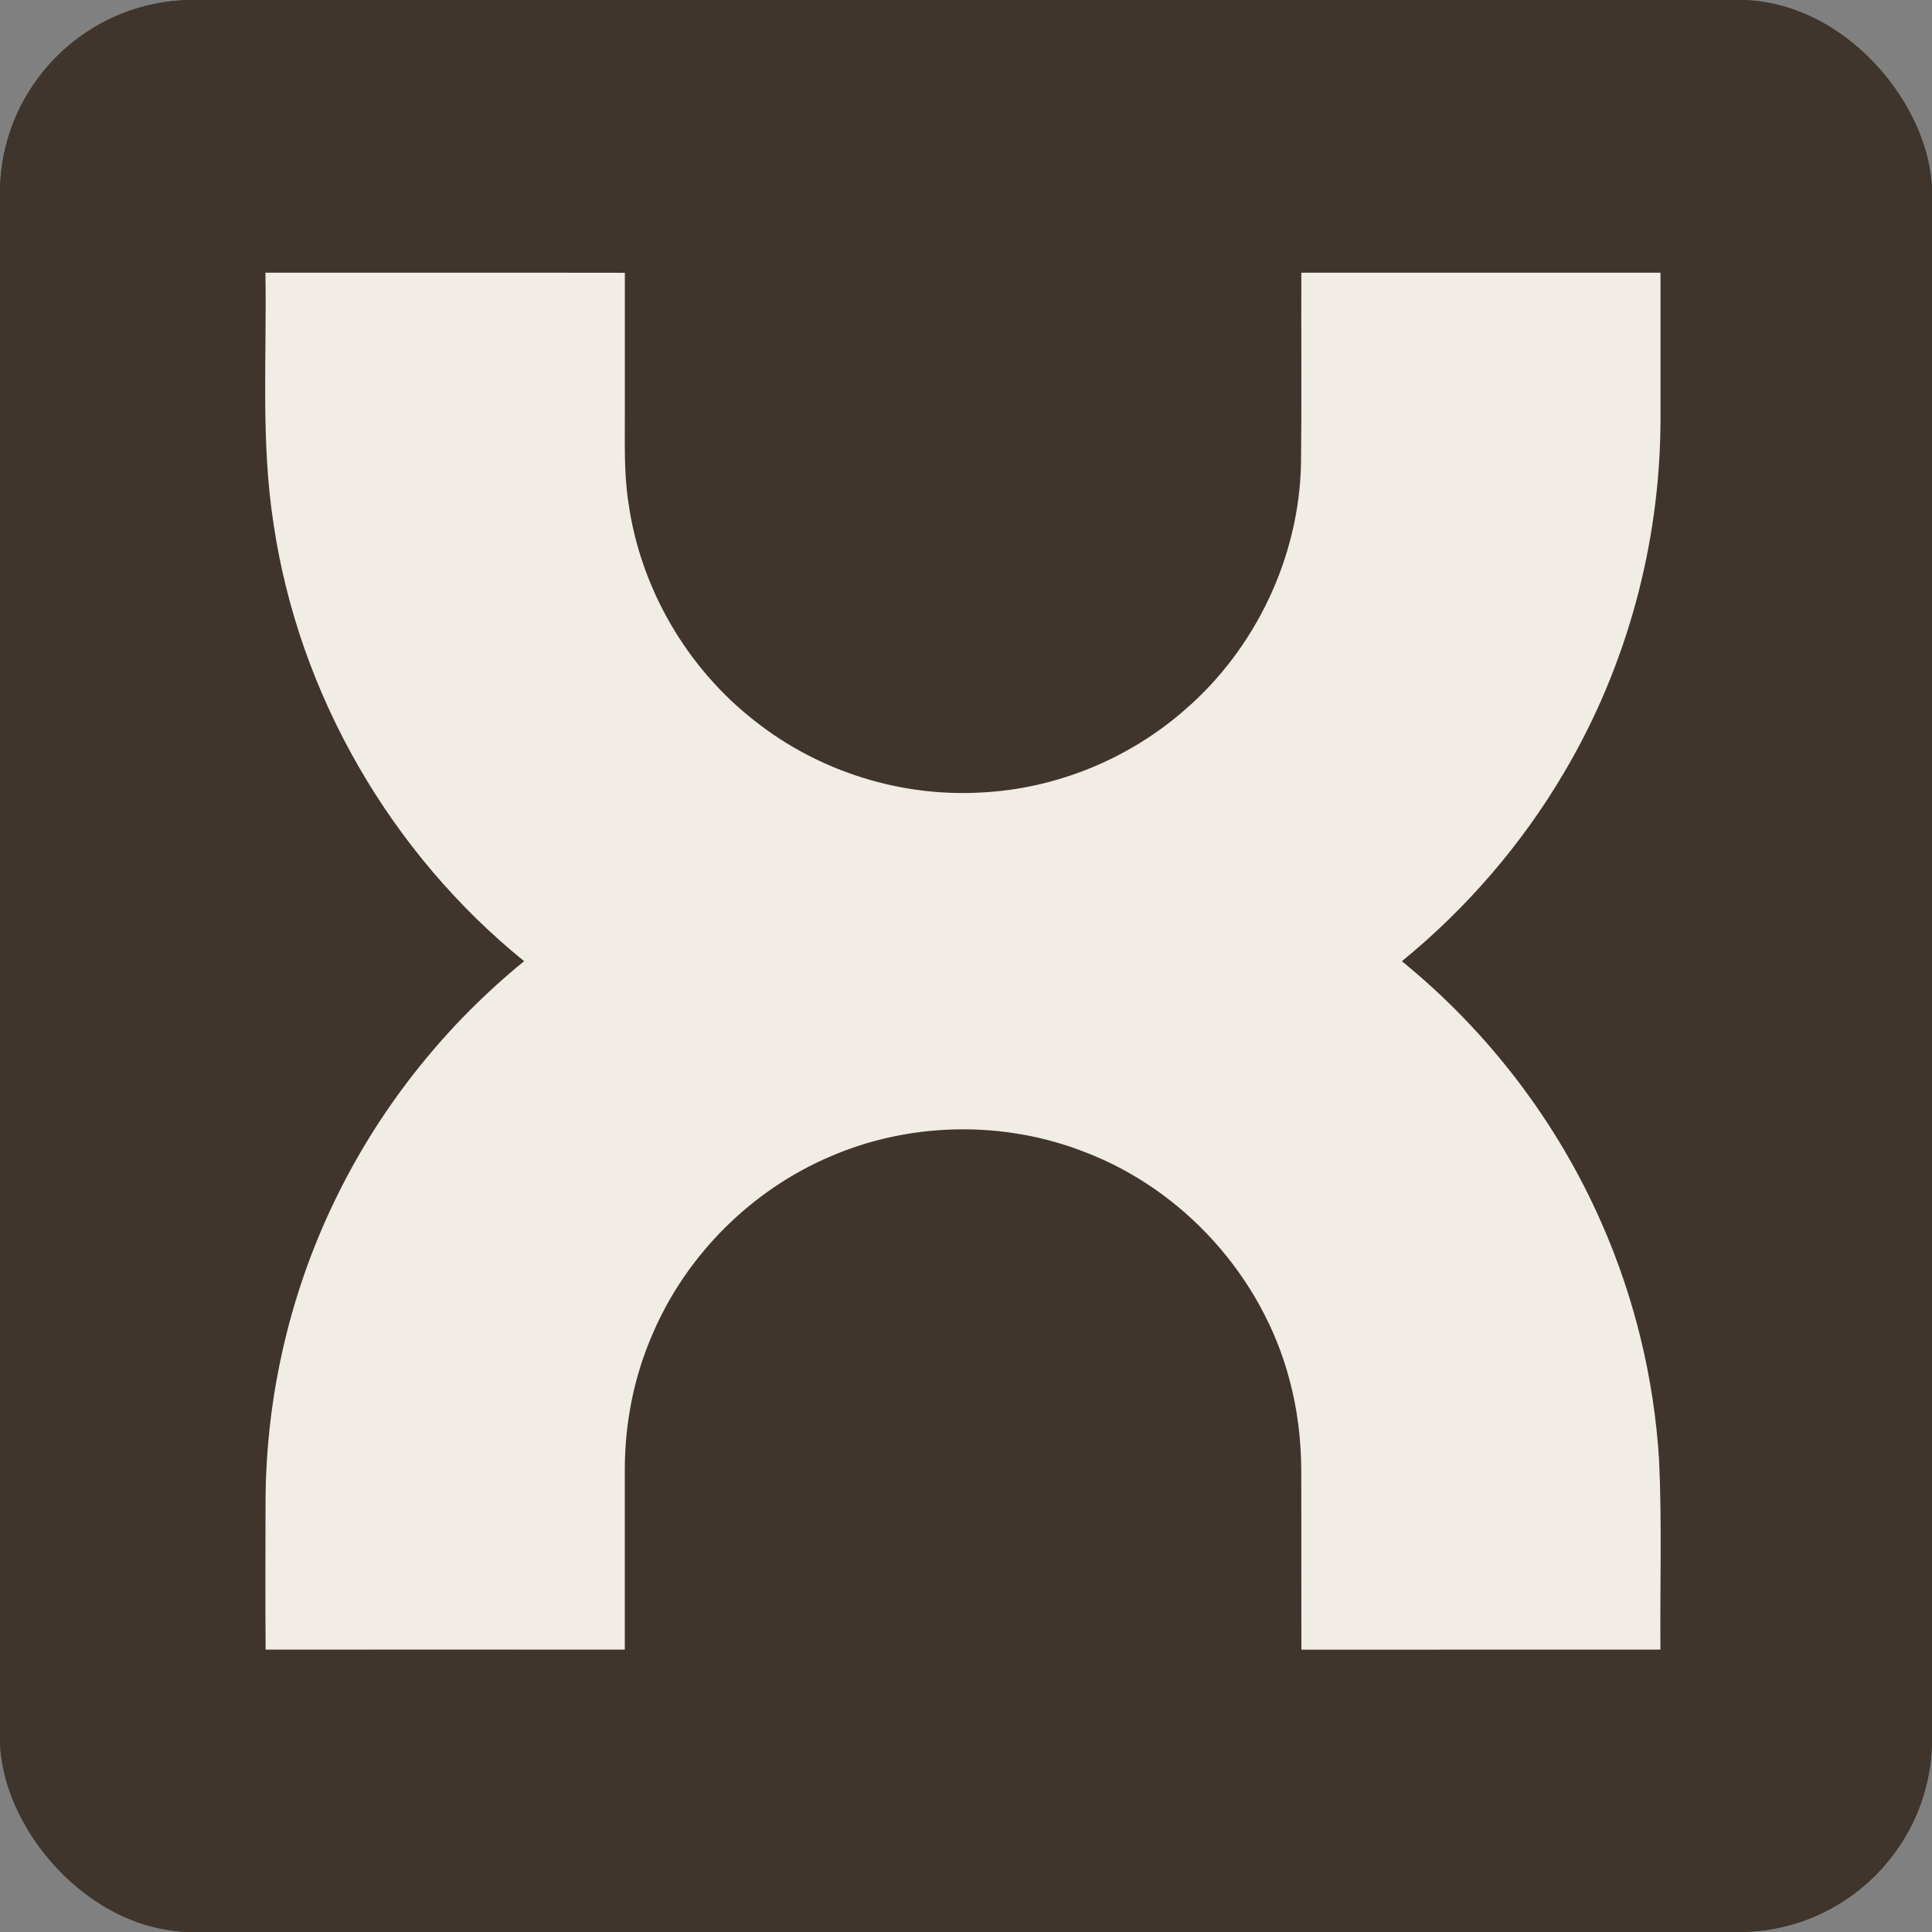 <?xml version="1.0" encoding="UTF-8"?> <svg xmlns="http://www.w3.org/2000/svg" width="100" height="100" viewBox="0 0 100 100" fill="none"><rect x="0" y="0" width="100" height="100" fill="#808080" stroke="none"/><g clip-path="url(#clip0_429_16)"><rect width="100" height="100" rx="10" fill="#3F352C"></rect><path fill-rule="evenodd" clip-rule="evenodd" d="M3.128 0.035C3.359 -0.005 3.591 0 3.824 0C34.709 0 65.594 0 96.478 0C97.469 -0.008 98.448 0.691 99.104 1.868C99.599 2.741 99.909 3.867 99.979 5.034C100.013 5.738 99.989 6.444 99.997 7.151V94.281C100.03 96.069 99.484 97.849 98.571 98.903C97.972 99.612 97.225 100.003 96.478 100H3.945C3.632 99.998 3.318 100.019 3.008 99.941C2.208 99.759 1.453 99.117 0.913 98.164C0.375 97.225 0.046 95.989 0.008 94.72C-0.003 94.265 0.005 93.808 0.003 93.353C8.92617e-05 64.1 8.92617e-05 34.851 8.92617e-05 5.601C-0.005 4.432 0.23 3.265 0.664 2.32C1.236 1.055 2.152 0.198 3.128 0.035Z" fill="#3F352C"></path><path fill-rule="evenodd" clip-rule="evenodd" d="M13.738 14.113C13.816 18.459 13.487 22.837 14.164 27.151C15.475 35.953 20.22 44.155 27.129 49.751C23.134 53.002 19.834 57.107 17.538 61.718C15.06 66.664 13.762 72.184 13.744 77.713C13.741 80.269 13.727 82.827 13.749 85.385C19.947 85.377 26.142 85.383 32.34 85.385C32.34 82.273 32.34 79.161 32.34 76.049C32.342 73.621 32.827 71.189 33.812 68.968C35.564 64.921 38.907 61.598 42.961 59.866C47.104 58.068 51.953 57.982 56.157 59.633C61.276 61.587 65.325 66.086 66.735 71.382C67.164 72.955 67.354 74.588 67.354 76.215C67.359 79.273 67.354 82.329 67.359 85.388C73.554 85.38 79.749 85.388 85.944 85.385C85.915 82.105 86.027 78.816 85.872 75.537C85.61 71.341 84.604 67.191 82.912 63.34C80.608 58.071 77.022 53.38 72.561 49.753C75.909 47.021 78.778 43.697 80.967 39.97C84.197 34.508 85.915 28.179 85.947 21.834C85.947 19.262 85.947 16.69 85.947 14.116C79.749 14.116 73.551 14.113 67.356 14.116C67.346 17.413 67.378 20.71 67.34 24.007C67.239 28.843 64.993 33.568 61.338 36.732C58.431 39.285 54.656 40.831 50.791 41.019C46.619 41.262 42.383 39.929 39.102 37.342C35.556 34.593 33.137 30.437 32.524 25.992C32.286 24.446 32.35 22.875 32.342 21.317C32.342 18.917 32.342 16.516 32.342 14.119C26.142 14.108 19.941 14.119 13.741 14.116L13.738 14.113Z" fill="#F2ECE7"></path></g><defs><clipPath id="clip0_429_16"><rect width="100" height="100" rx="10" fill="white"></rect></clipPath></defs></svg> 